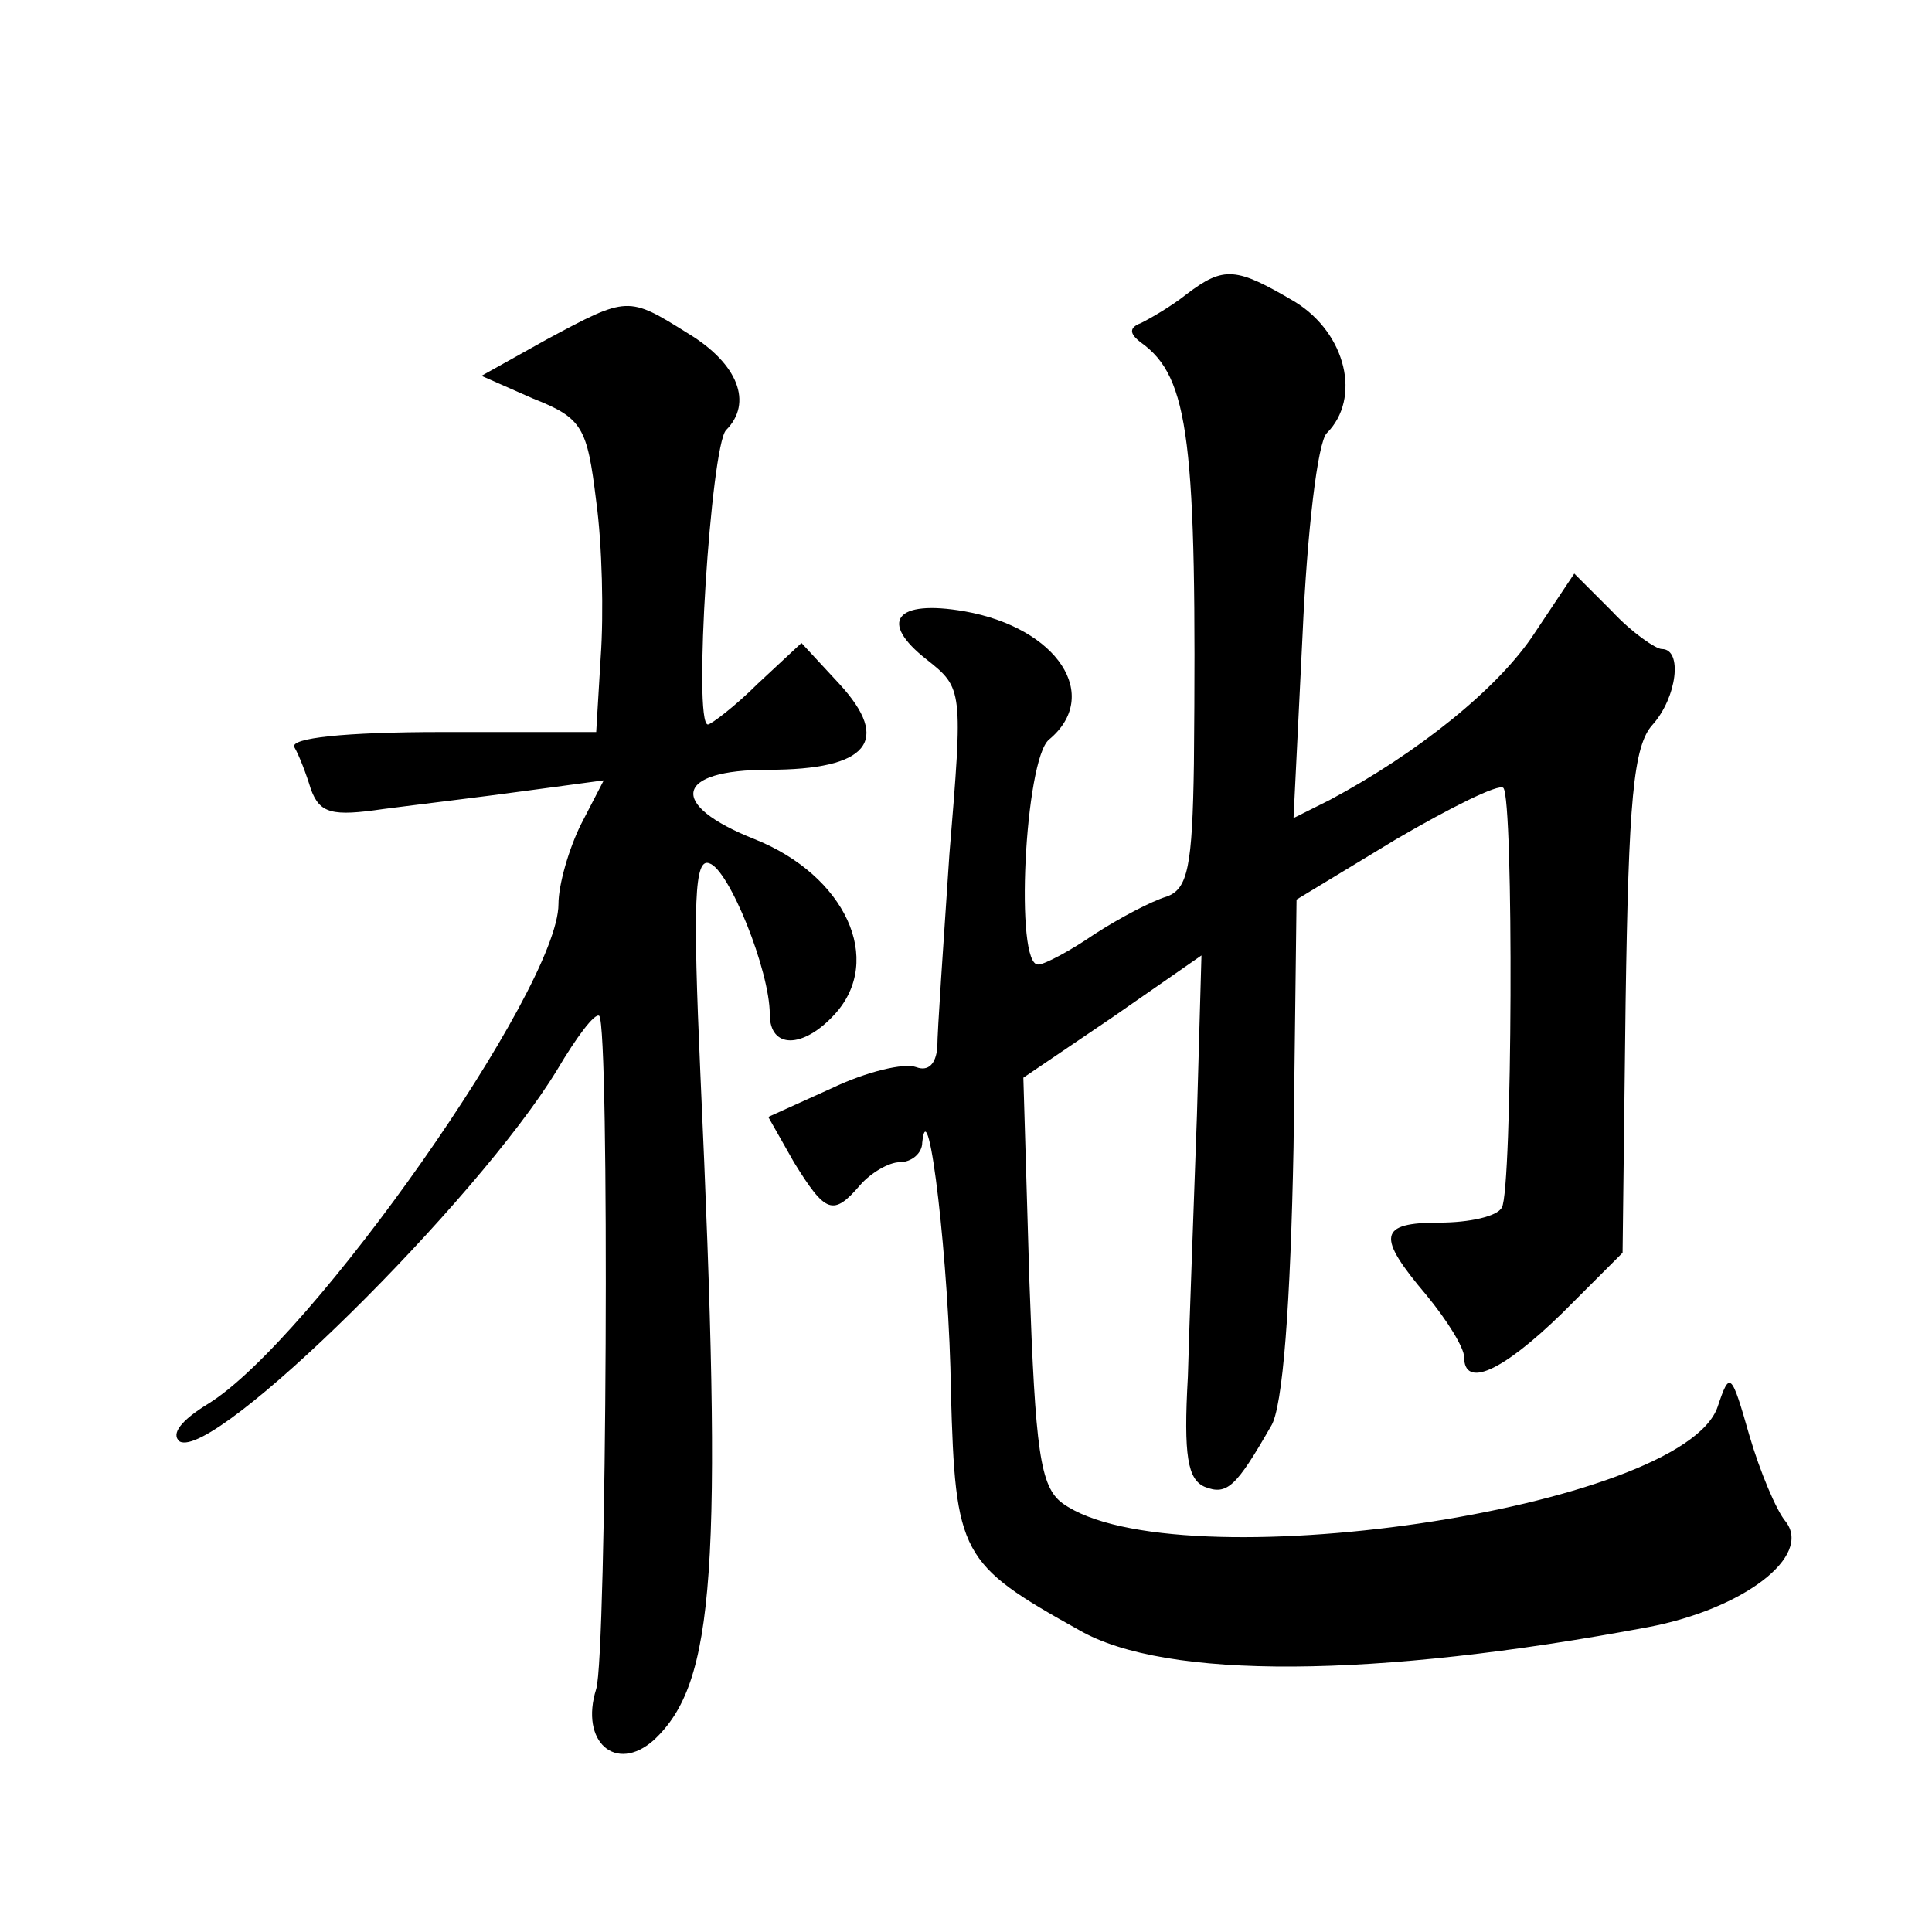<?xml version="1.0" standalone="no"?>
<!DOCTYPE svg PUBLIC "-//W3C//DTD SVG 20010904//EN"
 "http://www.w3.org/TR/2001/REC-SVG-20010904/DTD/svg10.dtd">
<svg version="1.0" xmlns="http://www.w3.org/2000/svg"
 width="128pt" height="128pt" viewBox="0 0 128 128"
 preserveAspectRatio="xMidYMid meet">
<g transform="translate(0,128) scale(0.1,-0.1)"
fill="#0" stroke="none">
<path d="M786 1085 c-10 -8 -24 -16 -30 -19 -8 -3 -8 -7 0 -13 32 -23 37 -65 35
-279 -1 -68 -4 -83 -18 -88 -10 -3 -31 -14 -48 -25 -16 -11 -33 -20 -37 -20 -16
-2 -9 136 7 149 35 29 6 74 -56 85 -46 8 -57 -7 -25 -32 24 -19 24 -20 15 -129
-4 -60 -8 -117 -8 -128 -1 -11 -6 -16 -14 -13 -8 3 -33 -3 -56 -14 l-42 -19 17
-30 c21 -34 26 -36 44 -15 7 8 19 15 26 15 8 0 15 6 15 13 4 38 18 -82 19 -165
3 -108 6 -114 85 -158 57 -33 196 -32 377 2 63 12 109 47 91 70 -6 7 -17 33 -24
57 -12 42 -13 43 -21 19 -23 -68 -360 -117 -434 -64 -15 11 -18 35 -22 147 l-4
135 59 40 59 41 -3 -106 c-2 -58 -5 -136 -6 -173 -3 -53 0 -68 11 -73 15 -6 21
0 44 40 8 12 13 82 15 185 l2 164 66 40 c36 21 68 37 71 34 7 -7 6 -267 -1 -278
-3 -6 -22 -10 -41 -10 -41 0 -42 -9 -9 -48 14 -17 25 -35 25 -41 0 -21 25 -10 65
29 l40 40 2 166 c2 133 5 170 18 184 16 18 20 50 6 50 -4 0 -20 11 -33 25 l-25
25 -26 -39 c-24 -37 -78 -80 -136 -111 l-24 -12 6 122 c3 68 10 127 16 133 23 23
13 66 -21 87 -39 23 -47 24 -72 5z M362 1055 l-43 -24 34 -15 c33 -13 36 -19 42
-68 4 -29 5 -75 3 -103 l-3 -50 -102 0 c-65 0 -101 -4 -98 -10 3 -5 8 -18 11 -28
6 -16 14 -18 48 -13 23 3 65 8 94 12 l52 7 -15 -29 c-8 -16 -15 -40 -15 -53 0 -56
-164 -289 -232 -331 -18 -11 -25 -20 -19 -25 23 -13 197 159 250 246 13 22 25 38
28 36 7 -7 5 -424 -2 -446 -11 -35 13 -56 38 -34 41 38 46 112 31 442 -5 113 -4
143 6 139 13 -4 40 -71 40 -100 0 -23 22 -23 43 0 33 36 7 92 -53 116 -58 23 -53
46 9 46 66 0 82 19 47 57 l-25 27 -29 -27 c-15 -15 -31 -27 -33 -27 -10 0 2 184
12 195 18 18 8 44 -25 64 -40 25 -40 25 -94 -4z"/>
</g>
</svg>
